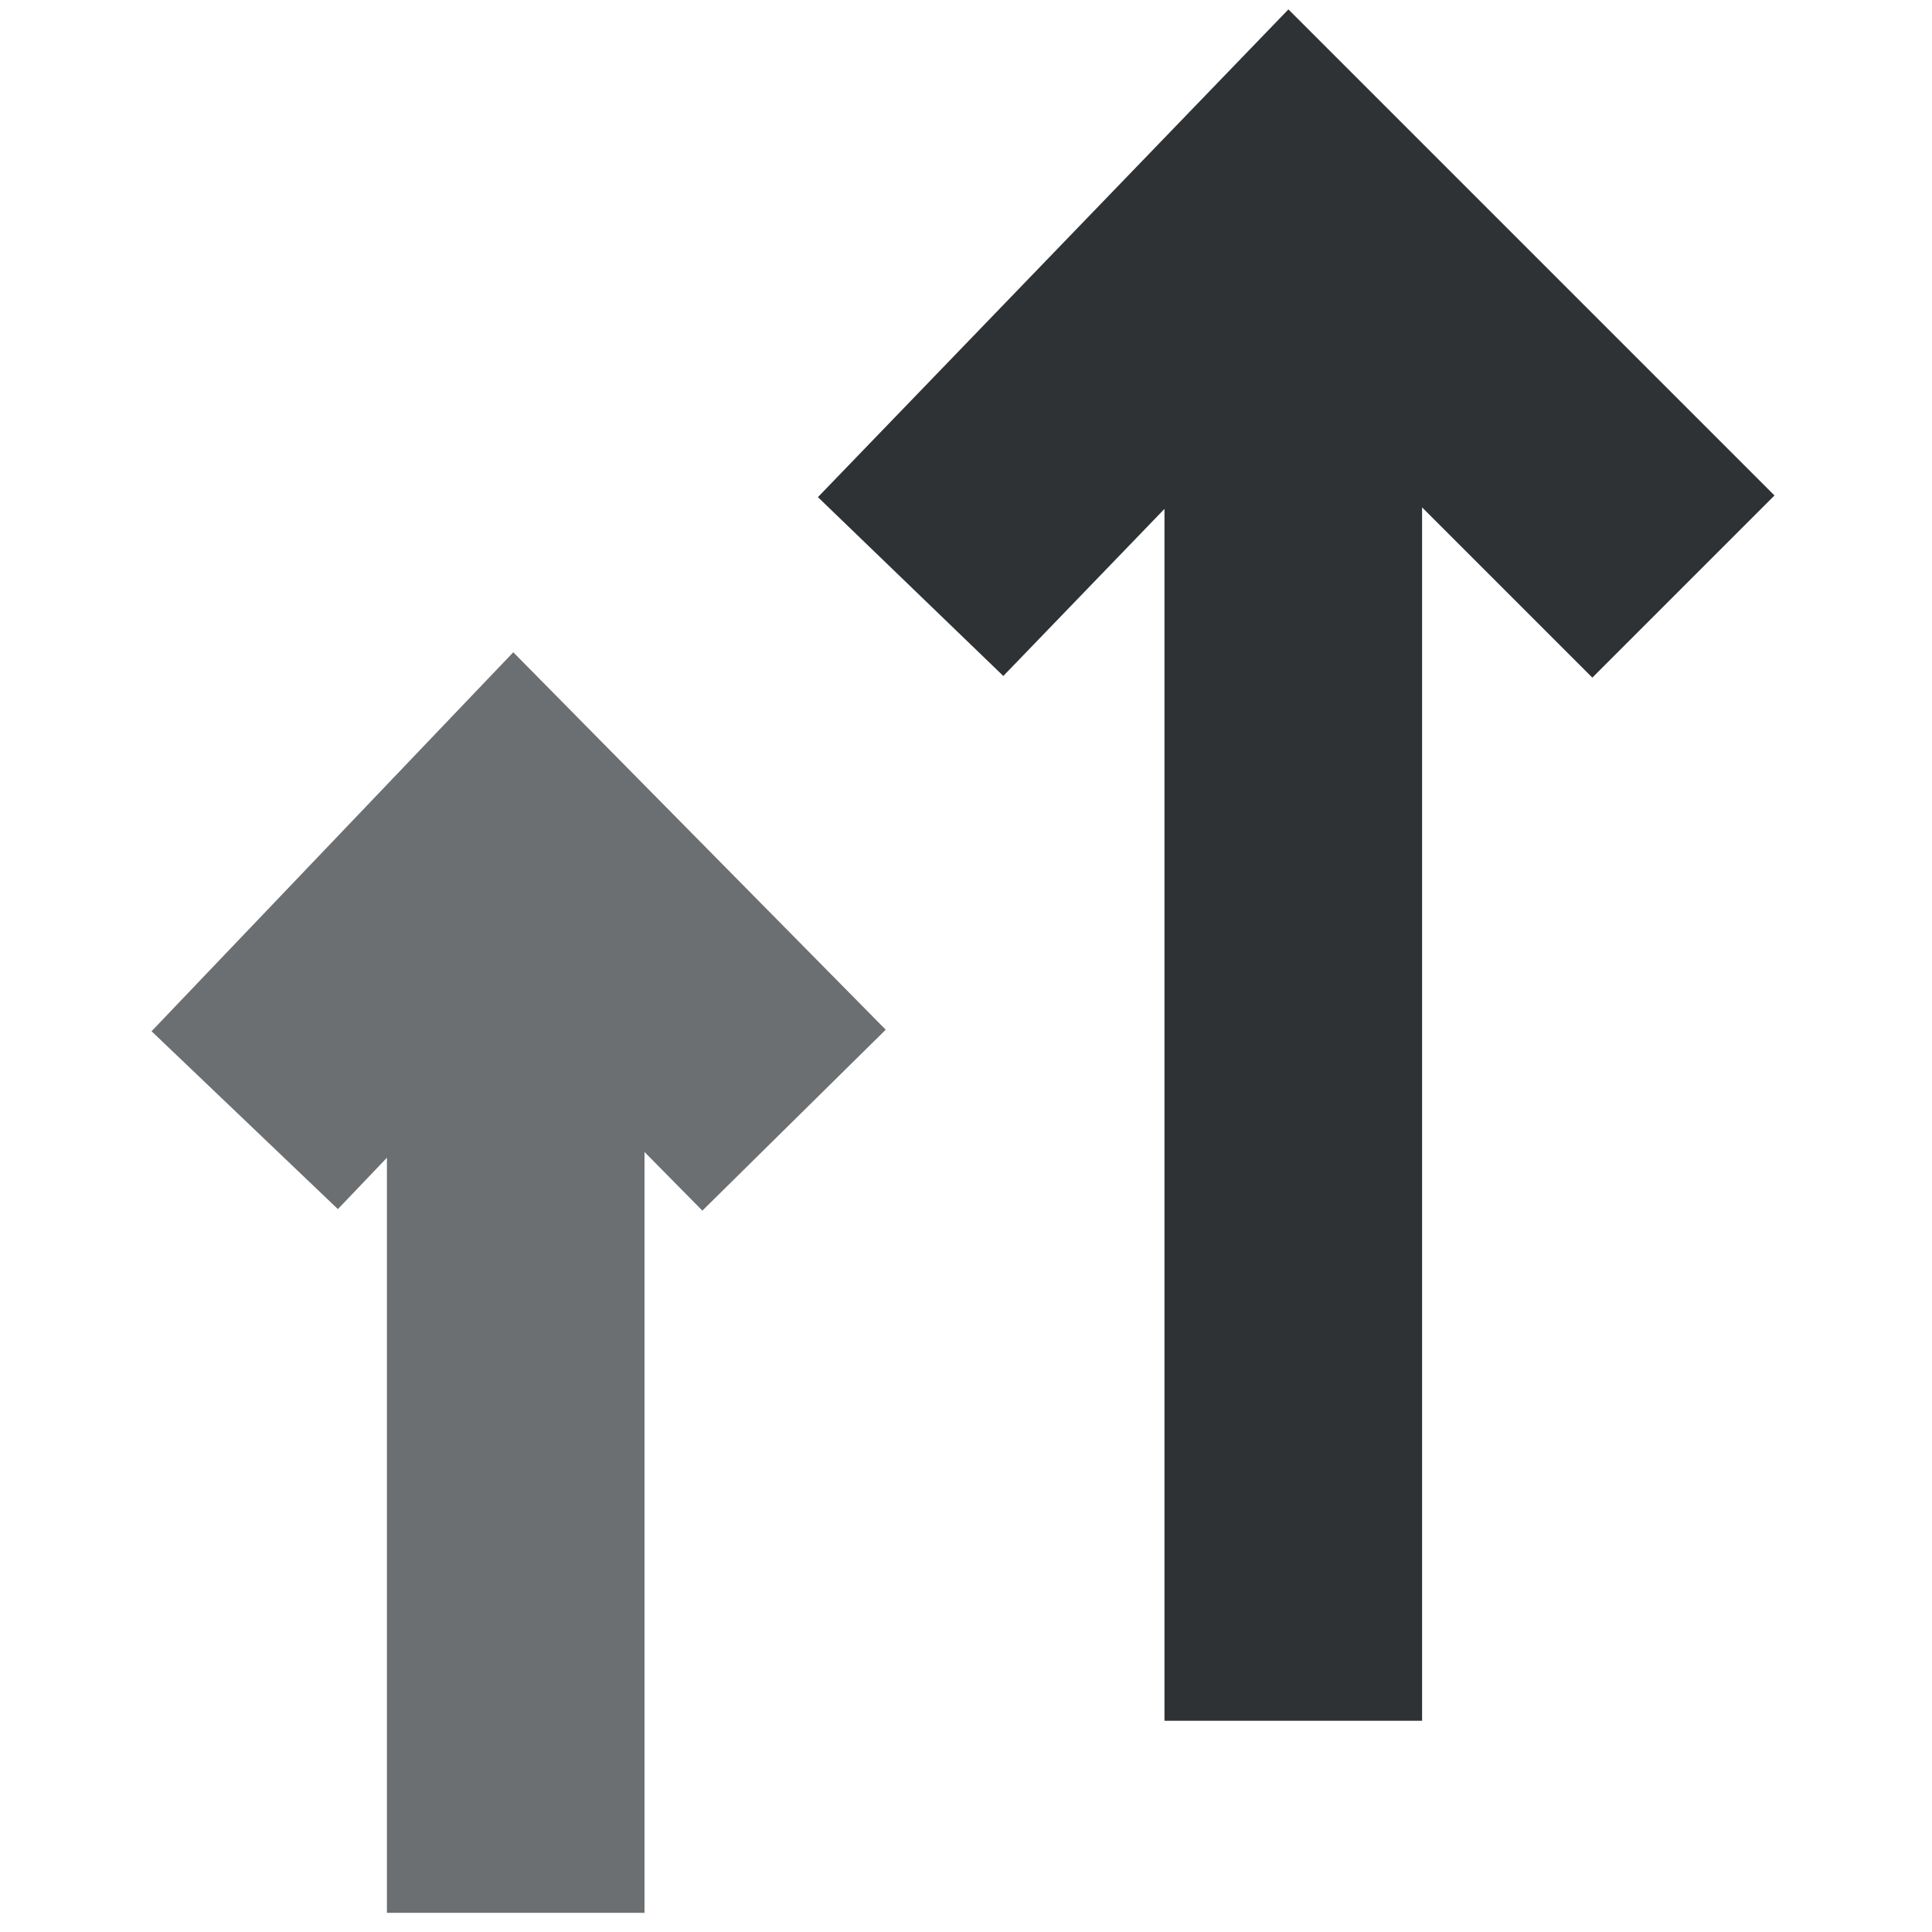 <svg width="15" height="15" viewBox="0 0 15 15" xmlns="http://www.w3.org/2000/svg">
    <g fill="none" fill-rule="evenodd" stroke="#2E3234" stroke-width="2">
        <path d="M10.041 2.36v11M13.07 4.554L10.016 1.5 7.07 4.554"/>
        <g opacity=".7">
            <path d="M4.004 7.851v7M6.165 8.697L3.997 6.5 1.9 8.697"/>
        </g>
    </g>
</svg>